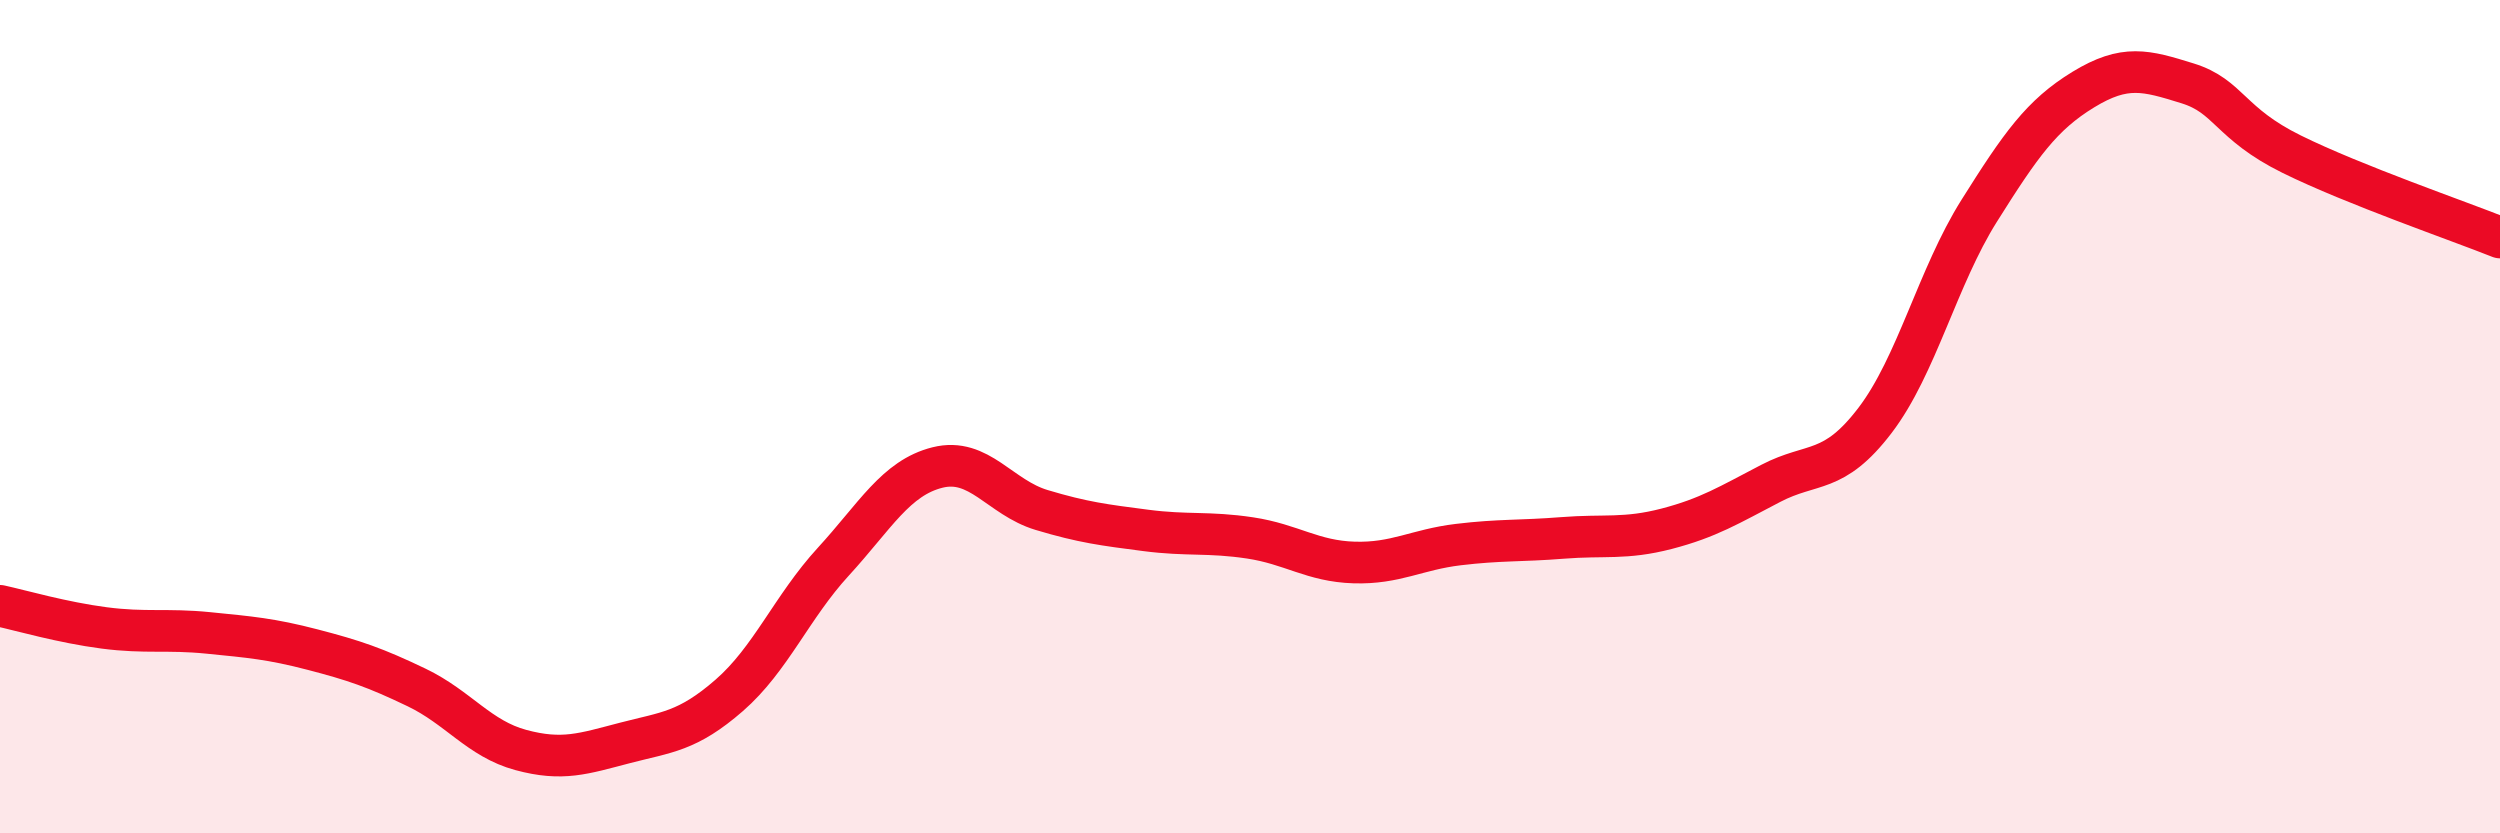 
    <svg width="60" height="20" viewBox="0 0 60 20" xmlns="http://www.w3.org/2000/svg">
      <path
        d="M 0,14.54 C 0.5,14.65 1.5,14.94 2.5,15.07 C 3.5,15.2 4,15.09 5,15.19 C 6,15.29 6.5,15.33 7.5,15.59 C 8.5,15.85 9,16.02 10,16.5 C 11,16.98 11.5,17.73 12.5,18 C 13.5,18.27 14,18.09 15,17.83 C 16,17.57 16.5,17.56 17.5,16.69 C 18.5,15.82 19,14.57 20,13.48 C 21,12.39 21.5,11.47 22.5,11.22 C 23.5,10.97 24,11.94 25,12.24 C 26,12.54 26.5,12.6 27.5,12.73 C 28.5,12.86 29,12.76 30,12.91 C 31,13.06 31.5,13.47 32.5,13.5 C 33.5,13.53 34,13.19 35,13.07 C 36,12.95 36.5,12.99 37.5,12.91 C 38.5,12.83 39,12.95 40,12.69 C 41,12.43 41.5,12.12 42.5,11.6 C 43.5,11.08 44,11.4 45,10.09 C 46,8.78 46.5,6.65 47.5,5.06 C 48.5,3.47 49,2.76 50,2.15 C 51,1.54 51.5,1.69 52.5,2 C 53.5,2.31 53.5,2.96 55,3.7 C 56.5,4.44 59,5.3 60,5.7L60 20L0 20Z"
        fill="#EB0A25"
        opacity="0.1"
        stroke-linecap="round"
        stroke-linejoin="round"
      />
      <path
        d="M 0,14.54 C 0.5,14.65 1.5,14.94 2.5,15.07 C 3.5,15.2 4,15.09 5,15.19 C 6,15.29 6.5,15.33 7.5,15.59 C 8.5,15.85 9,16.02 10,16.5 C 11,16.98 11.5,17.73 12.5,18 C 13.5,18.27 14,18.09 15,17.83 C 16,17.57 16.5,17.56 17.5,16.69 C 18.5,15.82 19,14.57 20,13.48 C 21,12.39 21.5,11.47 22.5,11.22 C 23.5,10.97 24,11.94 25,12.24 C 26,12.54 26.5,12.6 27.5,12.73 C 28.5,12.86 29,12.76 30,12.91 C 31,13.06 31.5,13.47 32.5,13.5 C 33.5,13.53 34,13.19 35,13.07 C 36,12.95 36.5,12.99 37.5,12.91 C 38.5,12.83 39,12.95 40,12.69 C 41,12.43 41.5,12.12 42.5,11.6 C 43.5,11.08 44,11.4 45,10.09 C 46,8.78 46.5,6.65 47.5,5.06 C 48.5,3.47 49,2.76 50,2.15 C 51,1.54 51.5,1.69 52.5,2 C 53.5,2.31 53.5,2.96 55,3.7 C 56.5,4.44 59,5.3 60,5.7"
        stroke="#EB0A25"
        stroke-width="1"
        fill="none"
        stroke-linecap="round"
        stroke-linejoin="round"
      />
    </svg>
  